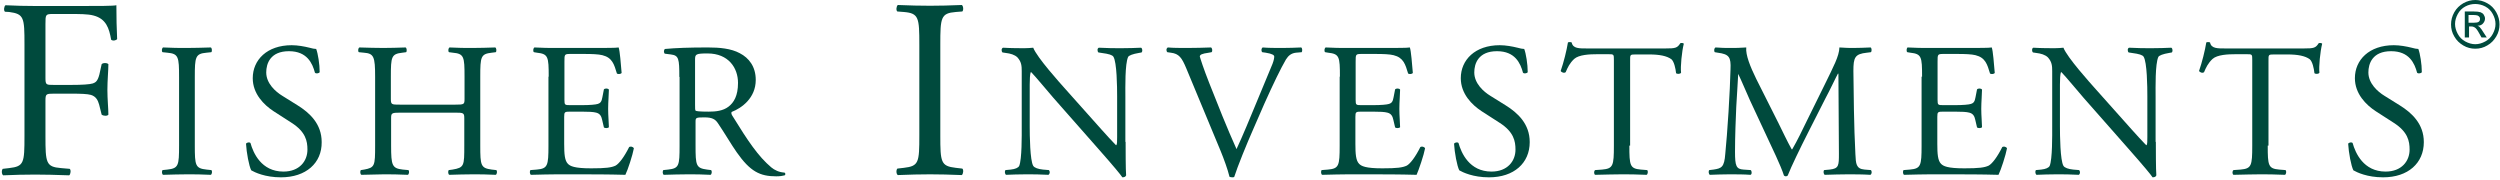 <svg class="icon" id="FisherLogoCopy2Copy" viewBox="0 0 570 41" xmlns="http://www.w3.org/2000/svg">
  <title>Fisher Investments</title>
  <g id="🛠-Style-Guide-Logo-white" stroke="none" stroke-width="1" fill="none" fill-rule="evenodd">
    <g id="Style-Guide-Logo-white" transform="translate(-875, -9878)" fill="#004A3D" fill-rule="nonzero">
      <g id="Fisher.Logo-Copy-2" transform="translate(875, 9878)">
        <path d="M10.364,17.766 C10.364,19.361 10.534,19.361 12.3,19.361 L16.229,19.361 C18.62,19.361 20.5,19.247 21.183,19.019 C21.809,18.791 22.265,18.506 22.663,16.969 L23.176,14.634 C23.461,14.293 24.429,14.293 24.713,14.634 C24.713,16.001 24.486,18.336 24.486,20.5 C24.486,22.606 24.713,24.827 24.713,26.137 C24.486,26.479 23.631,26.479 23.176,26.137 L22.606,23.859 C22.322,22.834 21.866,21.98 20.727,21.638 C19.93,21.411 18.45,21.354 16.229,21.354 L12.3,21.354 C10.534,21.354 10.364,21.411 10.364,22.948 L10.364,31.034 C10.364,37.127 10.478,38.038 13.894,38.323 L15.887,38.494 C16.229,38.721 16.115,39.746 15.773,39.974 C12.357,39.86 10.364,39.803 8.029,39.803 C5.467,39.803 3.474,39.86 0.74,39.974 C0.399,39.803 0.285,38.892 0.626,38.494 L2.107,38.323 C5.467,37.924 5.58,37.184 5.58,31.034 L5.58,10.079 C5.58,3.986 5.467,3.189 2.107,2.733 L1.139,2.676 C0.797,2.449 0.911,1.424 1.253,1.196 C3.701,1.31 5.694,1.367 7.972,1.367 L18.677,1.367 C22.379,1.367 25.795,1.367 26.535,1.196 C26.535,3.872 26.592,6.662 26.706,8.883 C26.535,9.225 25.738,9.396 25.34,9.054 C24.884,6.435 24.201,4.271 21.297,3.53 C20.044,3.189 18.108,3.189 15.659,3.189 L12.129,3.189 C10.364,3.189 10.364,3.303 10.364,5.523 L10.364,17.766 Z" id="Path-Logo9"></path>
        <path d="M40.828,17.595 C40.828,12.983 40.714,12.243 38.152,12.015 L37.07,11.901 C36.785,11.73 36.899,10.933 37.184,10.819 C39.348,10.933 40.828,10.933 42.65,10.933 C44.416,10.933 45.896,10.876 48.06,10.819 C48.345,10.933 48.402,11.73 48.174,11.901 L47.092,12.015 C44.529,12.243 44.416,12.983 44.416,17.595 L44.416,33.141 C44.416,37.753 44.529,38.38 47.092,38.664 L48.174,38.778 C48.459,38.949 48.345,39.746 48.06,39.86 C45.896,39.746 44.416,39.746 42.65,39.746 C40.828,39.746 39.348,39.803 37.184,39.86 C36.899,39.746 36.842,39.006 37.07,38.778 L38.152,38.664 C40.714,38.38 40.828,37.753 40.828,33.141 L40.828,17.595 Z" id="Path-Logo1"></path>
        <path d="M64.061,40.43 C60.417,40.43 58.082,39.291 57.285,38.835 C56.772,37.867 56.203,34.792 56.089,32.742 C56.317,32.458 56.943,32.344 57.114,32.628 C57.74,34.849 59.562,39.12 64.63,39.12 C68.275,39.12 70.097,36.728 70.097,34.109 C70.097,32.173 69.698,30.066 66.509,28.016 L62.353,25.34 C60.189,23.916 57.626,21.411 57.626,17.823 C57.626,13.666 60.872,10.307 66.509,10.307 C67.876,10.307 69.414,10.591 70.552,10.876 C71.122,11.047 71.748,11.161 72.09,11.161 C72.489,12.186 72.887,14.634 72.887,16.457 C72.716,16.741 72.033,16.855 71.805,16.57 C71.236,14.464 70.04,11.673 65.883,11.673 C61.612,11.673 60.701,14.52 60.701,16.513 C60.701,19.019 62.808,20.898 64.403,21.866 L67.876,24.03 C70.609,25.738 73.343,28.244 73.343,32.401 C73.4,37.184 69.755,40.43 64.061,40.43" id="Path-Logo3"></path>
        <path d="M91.337,25.681 C89.23,25.681 89.173,25.795 89.173,27.048 L89.173,33.198 C89.173,37.753 89.401,38.38 91.849,38.664 L93.102,38.778 C93.387,38.949 93.273,39.746 92.988,39.86 C90.653,39.746 89.173,39.746 87.465,39.746 C85.585,39.746 84.105,39.86 82.397,39.86 C82.112,39.746 82.055,39.006 82.283,38.778 L83.023,38.664 C85.472,38.209 85.528,37.81 85.528,33.198 L85.528,17.482 C85.528,12.926 85.244,12.186 82.966,12.015 L81.827,11.901 C81.542,11.73 81.656,10.933 81.941,10.819 C84.048,10.876 85.585,10.933 87.408,10.933 C89.116,10.933 90.596,10.876 92.476,10.819 C92.76,10.933 92.817,11.73 92.589,11.901 L91.735,12.015 C89.23,12.3 89.116,12.926 89.116,17.482 L89.116,22.493 C89.116,23.859 89.23,23.859 91.28,23.859 L103.75,23.859 C105.857,23.859 105.914,23.802 105.914,22.493 L105.914,17.482 C105.914,12.926 105.8,12.243 103.238,12.015 L102.384,11.901 C102.099,11.73 102.213,10.933 102.498,10.819 C104.491,10.933 105.971,10.933 107.793,10.933 C109.501,10.933 110.982,10.876 112.918,10.819 C113.203,10.933 113.26,11.73 113.032,11.901 L112.121,12.015 C109.615,12.3 109.501,12.926 109.501,17.482 L109.501,33.198 C109.501,37.753 109.615,38.323 112.121,38.664 L113.146,38.778 C113.431,38.949 113.317,39.746 113.032,39.86 C110.925,39.746 109.445,39.746 107.736,39.746 C105.971,39.746 104.377,39.803 102.441,39.86 C102.156,39.746 102.099,39.006 102.327,38.778 L103.181,38.664 C105.857,38.209 105.857,37.81 105.857,33.198 L105.857,27.048 C105.857,25.738 105.743,25.681 103.693,25.681 L91.337,25.681 Z" id="Path-Logo10"></path>
        <path d="M125.104,17.482 C125.104,12.926 124.99,12.3 122.428,12.015 L121.744,11.901 C121.46,11.73 121.573,10.933 121.858,10.819 C123.737,10.933 125.218,10.933 126.983,10.933 L135.183,10.933 C137.973,10.933 140.535,10.933 141.048,10.819 C141.333,11.559 141.56,14.691 141.731,16.627 C141.56,16.912 140.877,16.969 140.649,16.741 C140.023,14.691 139.624,13.154 137.347,12.584 C136.436,12.357 135.012,12.3 133.133,12.3 L130.001,12.3 C128.691,12.3 128.691,12.414 128.691,14.065 L128.691,22.777 C128.691,23.973 128.805,23.973 130.115,23.973 L132.62,23.973 C134.443,23.973 135.809,23.859 136.322,23.688 C136.834,23.517 137.176,23.233 137.347,22.151 L137.688,20.386 C137.916,20.101 138.656,20.101 138.827,20.443 C138.827,21.468 138.656,23.176 138.656,24.827 C138.656,26.422 138.827,28.073 138.827,28.984 C138.656,29.269 137.916,29.269 137.688,29.041 L137.29,27.333 C137.119,26.535 136.834,25.909 135.923,25.681 C135.297,25.51 134.272,25.454 132.563,25.454 L130.058,25.454 C128.748,25.454 128.634,25.51 128.634,26.649 L128.634,32.799 C128.634,35.134 128.748,36.614 129.489,37.355 C130.001,37.867 130.912,38.38 134.784,38.38 C138.144,38.38 139.397,38.209 140.365,37.753 C141.162,37.298 142.301,35.817 143.44,33.539 C143.724,33.312 144.351,33.426 144.521,33.824 C144.237,35.362 143.155,38.721 142.585,39.86 C138.656,39.746 134.784,39.746 130.912,39.746 L126.983,39.746 C125.104,39.746 123.623,39.803 121.061,39.86 C120.776,39.746 120.719,39.006 120.947,38.778 L122.371,38.664 C124.876,38.437 125.047,37.81 125.047,33.198 L125.047,17.482 L125.104,17.482 Z" id="Path-Logo11"></path>
        <path d="M158.473,23.802 C158.473,24.599 158.473,25.055 158.586,25.226 C158.7,25.34 159.384,25.454 161.604,25.454 C163.199,25.454 164.85,25.283 166.103,24.315 C167.299,23.404 168.267,21.866 168.267,18.905 C168.267,15.489 166.103,12.186 161.32,12.186 C158.643,12.186 158.473,12.357 158.473,13.609 L158.473,23.802 Z M154.885,17.538 C154.885,13.382 154.771,12.641 152.949,12.414 L151.582,12.243 C151.298,12.015 151.298,11.332 151.639,11.161 C154.088,10.933 157.106,10.819 161.377,10.819 C164.053,10.819 166.672,11.047 168.665,12.129 C170.772,13.211 172.31,15.204 172.31,18.222 C172.31,22.379 169.064,24.656 166.843,25.51 C166.615,25.795 166.843,26.194 167.071,26.535 C170.544,32.173 172.879,35.646 175.84,38.152 C176.58,38.778 177.662,39.291 178.858,39.348 C179.086,39.462 179.143,39.803 178.915,39.974 C178.516,40.088 177.833,40.202 176.979,40.202 C173.278,40.202 171.057,39.12 167.982,34.735 C166.843,33.141 165.078,30.123 163.711,28.13 C163.085,27.162 162.345,26.763 160.636,26.763 C158.7,26.763 158.586,26.82 158.586,27.731 L158.586,33.198 C158.586,37.753 158.7,38.323 161.206,38.664 L162.117,38.778 C162.402,39.006 162.288,39.746 162.003,39.86 C160.067,39.746 158.586,39.746 156.821,39.746 C154.999,39.746 153.405,39.803 151.355,39.86 C151.07,39.746 151.013,39.063 151.241,38.778 L152.323,38.664 C154.828,38.38 154.942,37.81 154.942,33.198 L154.942,17.538 L154.885,17.538 Z" id="Shape-Logo1"></path>
        <path d="M209.607,10.193 C209.607,4.043 209.494,3.018 206.077,2.733 L204.596,2.619 C204.255,2.392 204.369,1.367 204.71,1.139 C207.614,1.253 209.607,1.31 212.056,1.31 C214.391,1.31 216.384,1.253 219.288,1.139 C219.629,1.31 219.743,2.335 219.402,2.619 L217.921,2.733 C214.504,3.018 214.391,3.986 214.391,10.193 L214.391,30.863 C214.391,37.013 214.504,37.867 217.921,38.266 L219.402,38.437 C219.743,38.664 219.629,39.689 219.288,39.917 C216.384,39.803 214.391,39.746 212.056,39.746 C209.607,39.746 207.614,39.803 204.71,39.917 C204.369,39.746 204.255,38.835 204.596,38.437 L206.077,38.266 C209.494,37.867 209.607,37.07 209.607,30.863 L209.607,10.193 Z" id="Path-Logo2"></path>
        <path d="M256.642,32.344 C256.642,33.653 256.642,38.835 256.756,39.974 C256.642,40.259 256.415,40.43 255.902,40.43 C255.39,39.689 254.137,38.152 250.322,33.824 L240.186,22.322 C238.99,20.955 236.029,17.368 235.118,16.457 L235.004,16.457 C234.833,16.969 234.776,17.994 234.776,19.304 L234.776,28.813 C234.776,30.863 234.833,36.557 235.573,37.81 C235.858,38.266 236.712,38.55 237.794,38.664 L239.161,38.778 C239.446,39.12 239.389,39.632 239.047,39.86 C237.111,39.746 235.573,39.746 233.922,39.746 C232.1,39.746 230.904,39.803 229.367,39.86 C229.082,39.632 229.025,39.006 229.253,38.778 L230.449,38.664 C231.474,38.55 232.157,38.266 232.385,37.81 C233.011,36.216 232.954,30.92 232.954,28.813 L232.954,16.229 C232.954,15.033 232.897,14.122 231.986,13.097 C231.36,12.471 230.335,12.186 229.31,12.072 L228.569,11.958 C228.285,11.673 228.285,11.047 228.683,10.876 C230.505,10.99 232.84,10.99 233.58,10.99 C234.264,10.99 235.004,10.933 235.573,10.876 C236.428,13.097 241.609,18.848 243.033,20.443 L247.247,25.169 C250.265,28.528 252.372,30.977 254.422,33.084 L254.535,33.084 C254.706,32.856 254.706,32.173 254.706,31.262 L254.706,21.923 C254.706,19.873 254.649,14.179 253.852,12.926 C253.567,12.527 252.884,12.3 251.176,12.072 L250.436,11.958 C250.151,11.673 250.151,10.99 250.549,10.876 C252.542,10.99 254.023,10.99 255.674,10.99 C257.553,10.99 258.692,10.933 260.173,10.876 C260.514,11.104 260.514,11.73 260.287,11.958 L259.66,12.072 C258.294,12.3 257.383,12.641 257.212,12.983 C256.472,14.577 256.585,19.987 256.585,21.98 L256.585,32.344 L256.642,32.344 Z" id="Path-Logo12"></path>
        <path d="M270.48,15.602 C269.455,13.154 268.828,12.243 266.949,12.015 L266.152,11.901 C265.867,11.616 265.867,11.047 266.266,10.819 C267.518,10.933 268.942,10.933 270.821,10.933 C272.757,10.933 274.238,10.876 276.117,10.819 C276.402,10.99 276.515,11.673 276.231,11.901 L275.604,12.015 C273.953,12.243 273.611,12.471 273.554,12.869 C273.668,13.325 274.409,15.659 275.718,18.962 C277.711,24.03 279.704,29.041 281.925,33.995 C283.292,31.091 285.114,26.649 286.082,24.315 C287.335,21.354 289.385,16.4 290.125,14.577 C290.467,13.666 290.523,13.211 290.523,12.869 C290.523,12.584 290.068,12.243 288.587,12.015 L287.79,11.901 C287.505,11.616 287.562,10.99 287.904,10.819 C289.1,10.933 290.808,10.933 292.46,10.933 C293.883,10.933 295.25,10.876 296.673,10.819 C296.958,10.99 296.958,11.673 296.787,11.901 L295.478,12.015 C294.453,12.129 293.769,12.641 293.2,13.552 C292.004,15.602 290.296,19.133 288.303,23.574 L285.968,28.927 C284.203,32.913 282.153,37.981 281.413,40.316 C281.299,40.43 281.128,40.43 280.957,40.43 C280.729,40.43 280.501,40.373 280.331,40.316 C279.875,38.494 279.078,36.33 278.338,34.507 L270.48,15.602 Z" id="Path-Logo8"></path>
        <path d="M305.5,17.482 C305.5,12.926 305.386,12.3 302.823,12.015 L302.14,11.901 C301.855,11.73 301.969,10.933 302.254,10.819 C304.133,10.933 305.613,10.933 307.379,10.933 L315.578,10.933 C318.369,10.933 320.931,10.933 321.444,10.819 C321.728,11.559 321.956,14.691 322.127,16.627 C321.956,16.912 321.273,16.969 321.045,16.741 C320.419,14.691 320.02,13.154 317.742,12.584 C316.831,12.357 315.408,12.3 313.528,12.3 L310.397,12.3 C309.087,12.3 309.087,12.414 309.087,14.065 L309.087,22.777 C309.087,23.973 309.201,23.973 310.51,23.973 L313.016,23.973 C314.838,23.973 316.205,23.859 316.717,23.688 C317.23,23.517 317.571,23.233 317.742,22.151 L318.084,20.386 C318.312,20.101 319.052,20.101 319.223,20.443 C319.223,21.468 319.052,23.176 319.052,24.827 C319.052,26.422 319.223,28.073 319.223,28.984 C319.052,29.269 318.312,29.269 318.084,29.041 L317.685,27.333 C317.514,26.535 317.23,25.909 316.319,25.681 C315.692,25.51 314.667,25.454 312.959,25.454 L310.454,25.454 C309.144,25.454 309.03,25.51 309.03,26.649 L309.03,32.799 C309.03,35.134 309.144,36.614 309.884,37.355 C310.397,37.867 311.308,38.38 315.18,38.38 C318.539,38.38 319.792,38.209 320.76,37.753 C321.557,37.298 322.696,35.817 323.835,33.539 C324.12,33.312 324.746,33.426 324.917,33.824 C324.632,35.362 323.494,38.721 322.981,39.86 C319.052,39.746 315.18,39.746 311.308,39.746 L307.379,39.746 C305.5,39.746 304.019,39.803 301.457,39.86 C301.172,39.746 301.115,39.006 301.343,38.778 L302.766,38.664 C305.272,38.437 305.443,37.81 305.443,33.198 L305.443,17.482 L305.5,17.482 Z" id="Path-Logo13"></path>
        <path d="M339.495,40.43 C335.85,40.43 333.515,39.291 332.718,38.835 C332.206,37.867 331.636,34.792 331.522,32.742 C331.75,32.458 332.377,32.344 332.547,32.628 C333.174,34.849 334.996,39.12 340.064,39.12 C343.708,39.12 345.53,36.728 345.53,34.109 C345.53,32.173 345.132,30.066 341.943,28.016 L337.786,25.34 C335.622,23.916 333.06,21.411 333.06,17.823 C333.06,13.666 336.306,10.307 341.943,10.307 C343.31,10.307 344.847,10.591 345.986,10.876 C346.555,11.047 347.182,11.161 347.523,11.161 C347.922,12.186 348.321,14.634 348.321,16.457 C348.15,16.741 347.467,16.855 347.239,16.57 C346.669,14.464 345.474,11.673 341.317,11.673 C337.046,11.673 336.135,14.52 336.135,16.513 C336.135,19.019 338.242,20.898 339.836,21.866 L343.31,24.03 C346.043,25.738 348.776,28.244 348.776,32.401 C348.776,37.184 345.189,40.43 339.495,40.43" id="Path-Logo4"></path>
        <path d="M371.497,33.198 C371.497,37.753 371.61,38.437 374.116,38.664 L375.539,38.778 C375.824,38.949 375.71,39.746 375.426,39.86 C372.92,39.746 371.44,39.746 369.731,39.746 C367.966,39.746 366.486,39.803 363.695,39.86 C363.411,39.746 363.354,39.006 363.695,38.778 L365.29,38.664 C367.795,38.437 367.966,37.81 367.966,33.198 L367.966,13.723 C367.966,12.357 367.966,12.357 366.656,12.357 L364.265,12.357 C362.386,12.357 359.994,12.471 358.912,13.439 C357.887,14.407 357.432,15.375 356.976,16.457 C356.634,16.741 356.008,16.513 355.837,16.172 C356.52,14.236 357.204,11.446 357.489,9.68 C357.602,9.566 358.172,9.566 358.343,9.68 C358.627,11.104 360.051,11.047 362.044,11.047 L379.696,11.047 C382.031,11.047 382.43,10.933 383.113,9.851 C383.341,9.737 383.796,9.794 383.91,9.965 C383.455,11.73 383.113,15.261 383.284,16.57 C383.113,16.912 382.373,16.912 382.145,16.684 C382.031,15.602 381.689,14.008 381.063,13.496 C380.038,12.755 378.387,12.414 375.995,12.414 L372.92,12.414 C371.61,12.414 371.667,12.471 371.667,13.894 L371.667,33.198 L371.497,33.198 Z" id="Path-Logo7"></path>
        <path d="M405.492,28.073 C406.516,30.123 407.428,32.116 408.509,34.052 L408.623,34.052 C409.819,32.002 410.901,29.724 411.983,27.503 L416.083,19.19 C418.019,15.204 419.329,12.812 419.386,10.819 C420.866,10.933 421.777,10.933 422.631,10.933 C423.713,10.933 425.137,10.876 426.503,10.819 C426.788,10.99 426.788,11.73 426.56,11.901 L425.649,12.015 C422.916,12.3 422.574,13.097 422.574,16.172 C422.631,20.784 422.688,28.87 423.03,35.134 C423.144,37.298 423.144,38.494 425.137,38.664 L426.56,38.778 C426.845,39.063 426.788,39.689 426.447,39.86 C424.681,39.746 422.859,39.746 421.322,39.746 C419.784,39.746 417.848,39.803 416.026,39.86 C415.741,39.632 415.684,39.006 415.912,38.778 L417.165,38.664 C419.272,38.437 419.272,37.753 419.272,34.963 L419.158,16.798 L419.044,16.798 C418.759,17.254 417.108,20.784 416.197,22.436 L412.325,30.066 C410.389,33.881 408.396,37.981 407.598,40.031 C407.485,40.145 407.314,40.202 407.143,40.202 C407.086,40.202 406.858,40.145 406.744,40.031 C406.004,37.696 403.897,33.426 402.929,31.319 L399,22.891 C398.089,20.898 397.178,18.62 396.21,16.627 L396.324,16.627 C396.153,19.304 396.039,21.866 395.868,24.372 C395.754,27.048 395.583,30.92 395.583,34.621 C395.583,37.867 395.868,38.55 397.519,38.664 L399.171,38.778 C399.456,39.063 399.456,39.746 399.114,39.86 C397.633,39.746 395.925,39.746 394.274,39.746 C392.907,39.746 391.313,39.803 389.832,39.86 C389.547,39.632 389.491,39.006 389.718,38.778 L390.686,38.664 C392.508,38.38 393.135,38.152 393.363,35.077 C393.647,32.23 393.818,29.781 394.103,25.51 C394.331,21.866 394.501,18.165 394.558,15.773 C394.672,13.04 394.274,12.357 391.654,12.015 L390.971,11.901 C390.743,11.616 390.8,10.99 391.142,10.819 C392.452,10.933 393.477,10.933 394.558,10.933 C395.583,10.933 396.722,10.933 398.146,10.819 C397.975,12.527 399.057,15.204 400.424,17.994 L405.492,28.073 Z" id="Path-Logo16"></path>
        <path d="M438.234,17.482 C438.234,12.926 438.12,12.3 435.557,12.015 L434.874,11.901 C434.589,11.73 434.703,10.933 434.931,10.819 C436.81,10.933 438.291,10.933 440.056,10.933 L448.256,10.933 C451.046,10.933 453.608,10.933 454.121,10.819 C454.406,11.559 454.633,14.691 454.804,16.627 C454.633,16.912 453.95,16.969 453.722,16.741 C453.096,14.691 452.697,13.154 450.42,12.584 C449.508,12.357 448.085,12.3 446.206,12.3 L443.074,12.3 C441.764,12.3 441.764,12.414 441.764,14.065 L441.764,22.777 C441.764,23.973 441.878,23.973 443.188,23.973 L445.693,23.973 C447.515,23.973 448.882,23.859 449.395,23.688 C449.907,23.517 450.249,23.233 450.42,22.151 L450.761,20.386 C450.989,20.101 451.729,20.101 451.9,20.443 C451.9,21.468 451.729,23.176 451.729,24.827 C451.729,26.422 451.9,28.073 451.9,28.984 C451.729,29.269 450.989,29.269 450.761,29.041 L450.363,27.333 C450.192,26.535 449.907,25.909 448.996,25.681 C448.37,25.51 447.345,25.454 445.636,25.454 L443.131,25.454 C441.821,25.454 441.707,25.51 441.707,26.649 L441.707,32.799 C441.707,35.134 441.821,36.614 442.561,37.355 C443.074,37.867 443.985,38.38 447.857,38.38 C451.217,38.38 452.47,38.209 453.438,37.753 C454.235,37.298 455.374,35.817 456.512,33.539 C456.797,33.312 457.424,33.426 457.594,33.824 C457.31,35.362 456.228,38.721 455.658,39.86 C451.729,39.746 447.857,39.746 443.985,39.746 L440.056,39.746 C438.177,39.746 436.696,39.803 434.134,39.86 C433.849,39.746 433.792,39.006 434.02,38.778 L435.444,38.664 C437.949,38.437 438.12,37.81 438.12,33.198 L438.12,17.482 L438.234,17.482 Z" id="Path-Logo14"></path>
        <path d="M491.532,32.344 C491.532,33.653 491.532,38.835 491.646,39.974 C491.532,40.259 491.305,40.43 490.792,40.43 C490.28,39.689 489.027,38.152 485.212,33.824 L475.076,22.322 C473.88,20.955 470.919,17.368 470.008,16.457 L469.894,16.457 C469.723,16.969 469.666,17.994 469.666,19.304 L469.666,28.813 C469.666,30.863 469.723,36.557 470.464,37.81 C470.748,38.266 471.602,38.55 472.684,38.664 L474.051,38.778 C474.336,39.12 474.279,39.632 473.994,39.86 C472.058,39.746 470.52,39.746 468.869,39.746 C467.047,39.746 465.851,39.803 464.314,39.86 C464.029,39.632 463.972,39.006 464.2,38.778 L465.396,38.664 C466.421,38.55 467.104,38.266 467.332,37.81 C467.958,36.216 467.901,30.92 467.901,28.813 L467.901,16.229 C467.901,15.033 467.844,14.122 466.933,13.097 C466.307,12.471 465.282,12.186 464.257,12.072 L463.516,11.958 C463.232,11.673 463.232,11.047 463.573,10.876 C465.396,10.99 467.73,10.99 468.471,10.99 C469.154,10.99 469.894,10.933 470.464,10.876 C471.318,13.097 476.5,18.848 477.923,20.443 L482.137,25.169 C485.155,28.528 487.262,30.977 489.312,33.084 L489.426,33.084 C489.596,32.856 489.596,32.173 489.596,31.262 L489.596,21.923 C489.596,19.873 489.539,14.179 488.742,12.926 C488.458,12.527 487.774,12.3 486.066,12.072 L485.326,11.958 C485.041,11.673 485.041,10.99 485.44,10.876 C487.433,10.99 488.913,10.99 490.564,10.99 C492.444,10.99 493.582,10.933 495.063,10.876 C495.405,11.104 495.405,11.73 495.177,11.958 L494.55,12.072 C493.184,12.3 492.273,12.641 492.102,12.983 C491.362,14.577 491.476,19.987 491.476,21.98 L491.476,32.344 L491.532,32.344 Z" id="Path-Logo15"></path>
        <path d="M517.043,33.198 C517.043,37.753 517.157,38.437 519.662,38.664 L521.086,38.778 C521.371,38.949 521.257,39.746 520.972,39.86 C518.467,39.746 516.986,39.746 515.278,39.746 C513.512,39.746 512.032,39.803 509.242,39.86 C508.957,39.746 508.9,39.006 509.242,38.778 L510.836,38.664 C513.342,38.437 513.512,37.81 513.512,33.198 L513.512,13.723 C513.512,12.357 513.512,12.357 512.203,12.357 L509.811,12.357 C507.932,12.357 505.54,12.471 504.459,13.439 C503.434,14.407 502.978,15.375 502.522,16.457 C502.181,16.741 501.554,16.513 501.384,16.172 C502.067,14.236 502.75,11.446 503.035,9.68 C503.149,9.566 503.718,9.566 503.889,9.68 C504.174,11.104 505.597,11.047 507.59,11.047 L525.243,11.047 C527.577,11.047 527.976,10.933 528.659,9.851 C528.887,9.737 529.343,9.794 529.457,9.965 C529.001,11.73 528.659,15.261 528.83,16.57 C528.659,16.912 527.919,16.912 527.691,16.684 C527.577,15.602 527.236,14.008 526.609,13.496 C525.584,12.755 523.933,12.414 521.541,12.414 L518.467,12.414 C517.157,12.414 517.214,12.471 517.214,13.894 L517.214,33.198 L517.043,33.198 Z" id="Path-Logo6"></path>
        <path d="M543.351,40.43 C539.706,40.43 537.372,39.291 536.574,38.835 C536.062,37.867 535.493,34.792 535.379,32.742 C535.606,32.458 536.233,32.344 536.404,32.628 C537.03,34.849 538.852,39.12 543.92,39.12 C547.564,39.12 549.387,36.728 549.387,34.109 C549.387,32.173 548.988,30.066 545.799,28.016 L541.642,25.34 C539.479,23.916 536.916,21.411 536.916,17.823 C536.916,13.666 540.162,10.307 545.799,10.307 C547.166,10.307 548.703,10.591 549.842,10.876 C550.412,11.047 551.038,11.161 551.38,11.161 C551.778,12.186 552.177,14.634 552.177,16.457 C552.006,16.741 551.323,16.855 551.095,16.57 C550.525,14.464 549.33,11.673 545.173,11.673 C540.902,11.673 539.991,14.52 539.991,16.513 C539.991,19.019 542.098,20.898 543.692,21.866 L547.166,24.03 C549.899,25.738 552.632,28.244 552.632,32.401 C552.632,37.184 549.045,40.43 543.351,40.43" id="Path-Logo5"></path>
        <path d="M562.882,5.182 L564.021,5.182 C564.59,5.182 564.932,5.125 565.16,4.954 C565.388,4.783 565.445,4.555 565.445,4.271 C565.445,4.1 565.388,3.929 565.274,3.815 C565.16,3.701 565.046,3.587 564.875,3.53 C564.704,3.474 564.363,3.417 563.907,3.417 L562.825,3.417 L562.825,5.182 L562.882,5.182 Z M561.971,8.541 L561.971,2.619 L564.021,2.619 C564.704,2.619 565.217,2.676 565.558,2.79 C565.843,2.904 566.128,3.075 566.299,3.36 C566.47,3.644 566.583,3.929 566.583,4.214 C566.583,4.669 566.413,5.011 566.128,5.353 C565.843,5.694 565.388,5.865 564.875,5.865 C565.103,5.979 565.274,6.036 565.388,6.207 C565.615,6.435 565.9,6.833 566.242,7.403 L566.982,8.541 L565.786,8.541 L565.274,7.63 C564.875,6.89 564.533,6.435 564.249,6.264 C564.078,6.15 563.793,6.036 563.508,6.036 L562.939,6.036 L562.939,8.541 L561.971,8.541 L561.971,8.541 Z M564.363,0.911 C563.565,0.911 562.825,1.082 562.085,1.481 C561.345,1.879 560.775,2.449 560.377,3.189 C559.978,3.929 559.75,4.669 559.75,5.467 C559.75,6.264 559.978,7.004 560.377,7.744 C560.775,8.485 561.345,9.054 562.085,9.453 C562.825,9.851 563.565,10.079 564.363,10.079 C565.16,10.079 565.9,9.851 566.64,9.453 C567.381,9.054 567.95,8.485 568.349,7.744 C568.747,7.004 568.975,6.264 568.975,5.467 C568.975,4.669 568.747,3.929 568.349,3.189 C567.95,2.449 567.381,1.879 566.64,1.481 C565.9,1.082 565.103,0.911 564.363,0.911 M564.363,0 C565.274,0 566.185,0.228 567.096,0.74 C567.95,1.196 568.633,1.879 569.146,2.79 C569.658,3.701 569.886,4.612 569.886,5.58 C569.886,6.548 569.658,7.46 569.146,8.314 C568.633,9.168 568.007,9.851 567.096,10.364 C566.242,10.876 565.331,11.104 564.363,11.104 C563.395,11.104 562.484,10.876 561.629,10.364 C560.775,9.851 560.092,9.225 559.579,8.314 C559.067,7.46 558.839,6.548 558.839,5.58 C558.839,4.612 559.067,3.701 559.579,2.79 C560.092,1.879 560.775,1.253 561.629,0.74 C562.54,0.228 563.452,0 564.363,0" id="Shape-Logo17"></path>
      </g>
    </g>
  </g>
</svg>